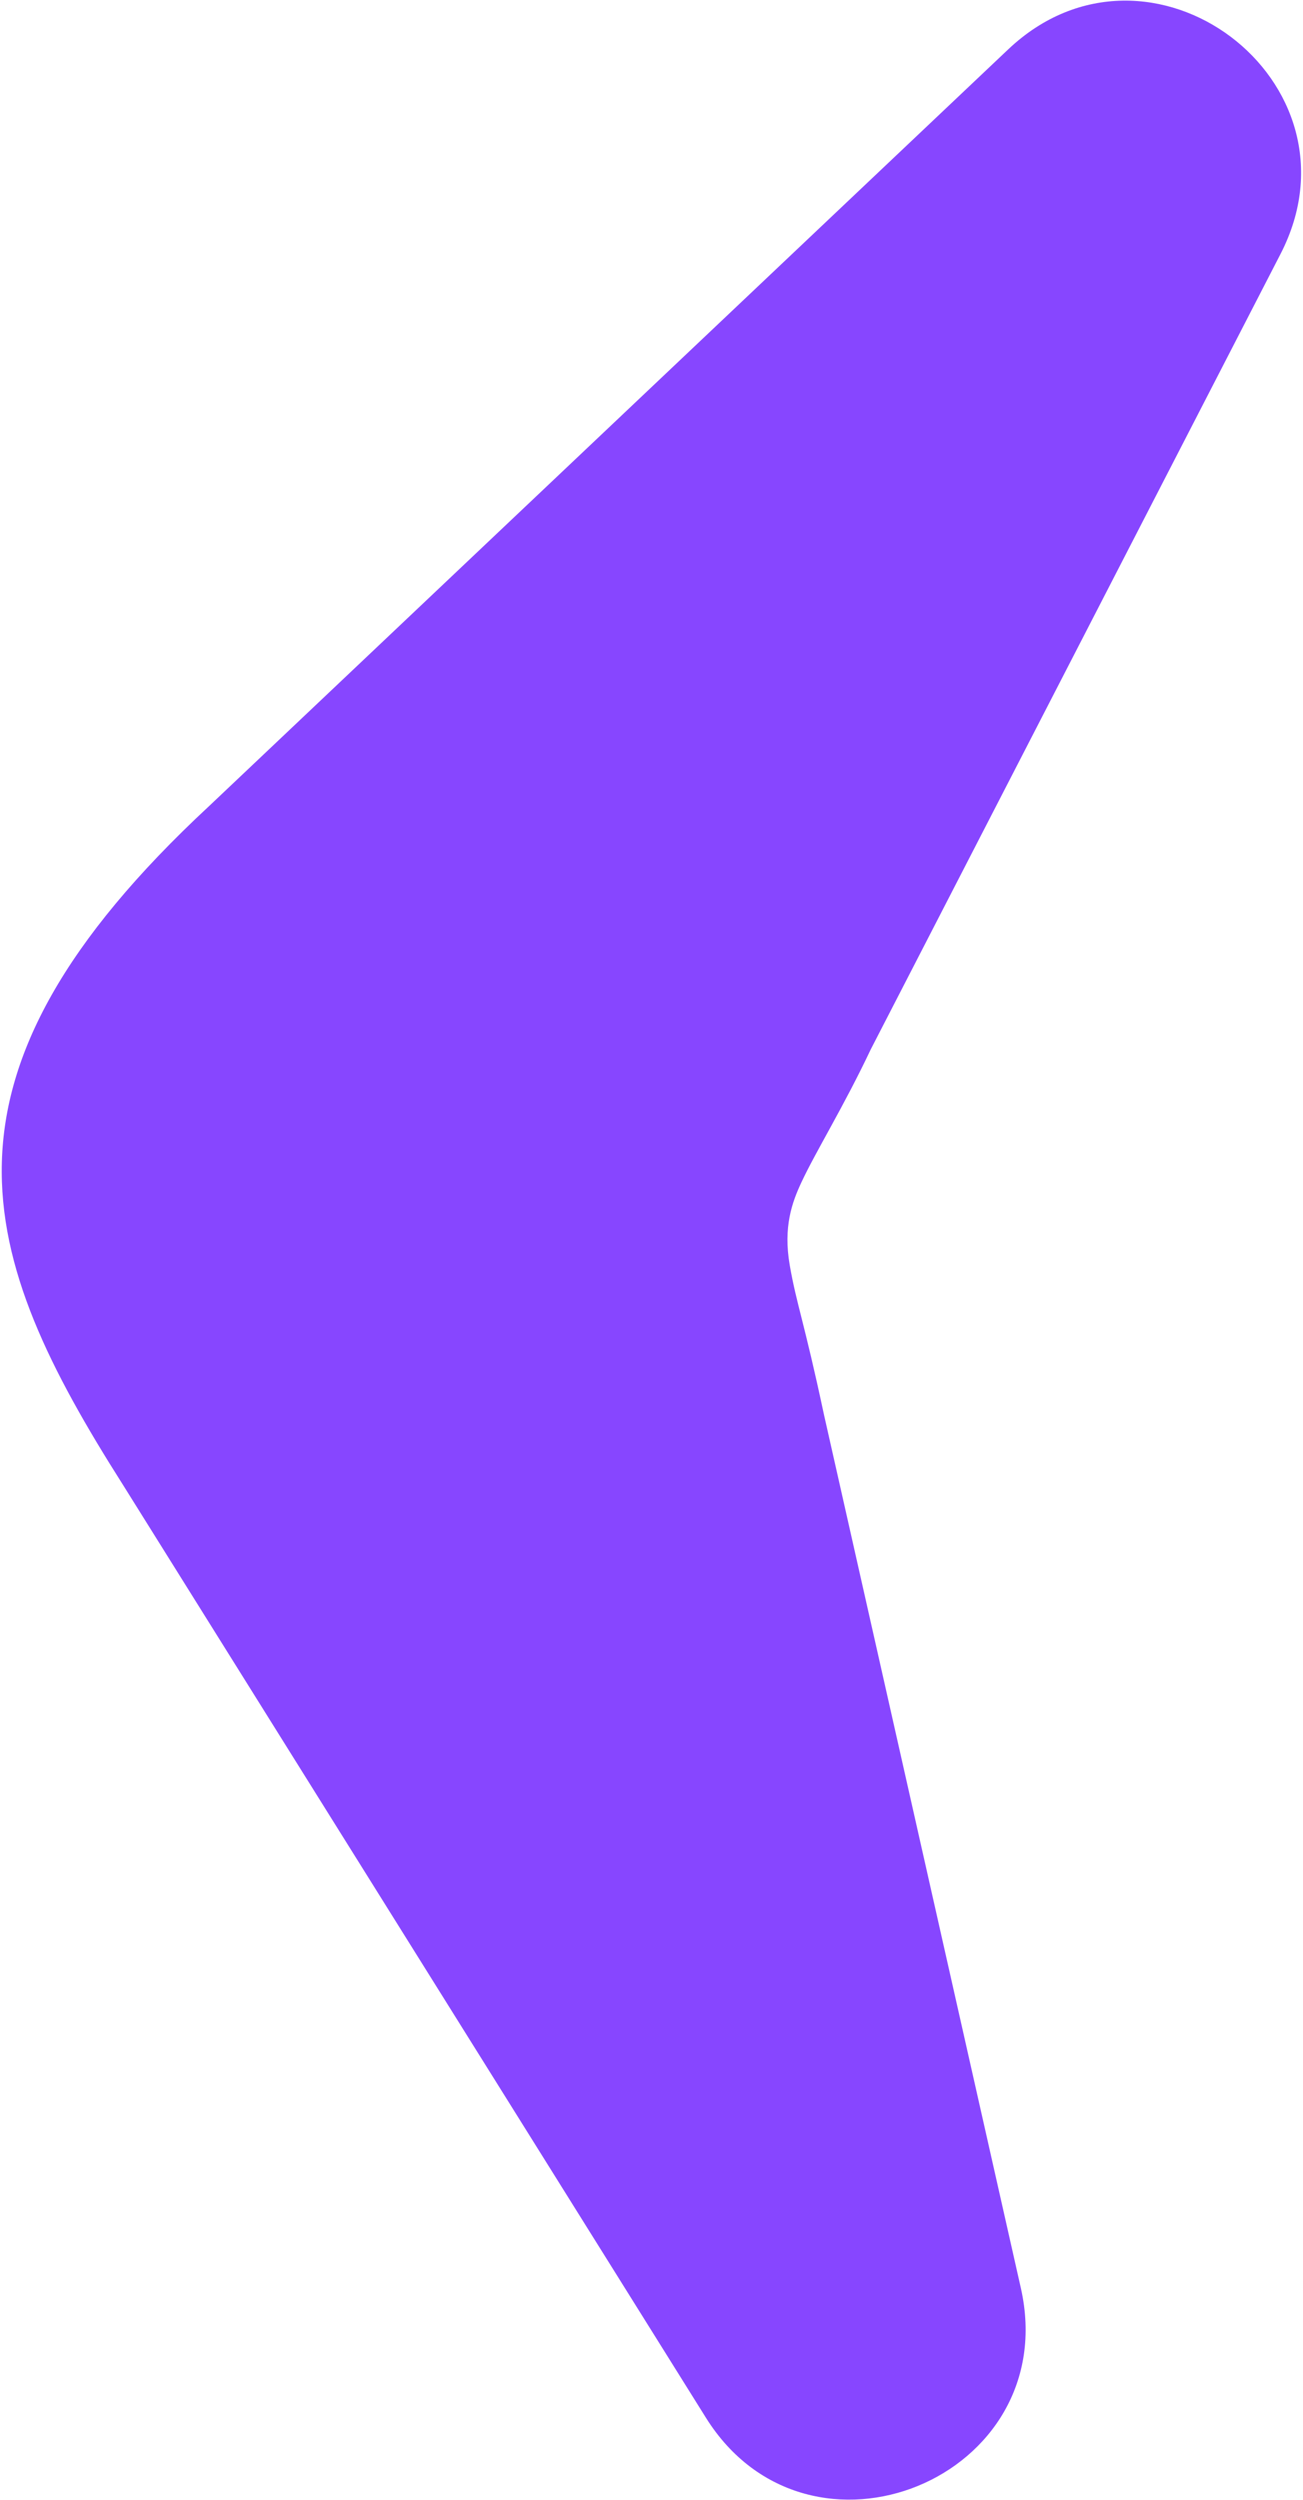 <?xml version="1.0" encoding="UTF-8"?>
<svg id="Layer_1" data-name="Layer 1" xmlns="http://www.w3.org/2000/svg" version="1.1" viewBox="0 0 1100 2110">
  <defs>
    <style>
      .cls-1 {
        fill: #8746ff;
        stroke-width: 0px;
      }
    </style>
  </defs>
  <path class="cls-1" d="M851.2,41.6L176.7,680.1c-247.5,229.8-195.1,380.4-73.2,572.5l492.4,787.7c87,139.2,302,50.8,265.9-109.4l-166.1-736.6c-17-79.8-23.2-93.3-29-126.6-5.6-32.4,2-53.1,9.9-70,12.3-26.3,35.6-63.7,58.6-112.3l345.8-671c75.2-145.9-110.7-285.6-229.9-172.7"/>
</svg>